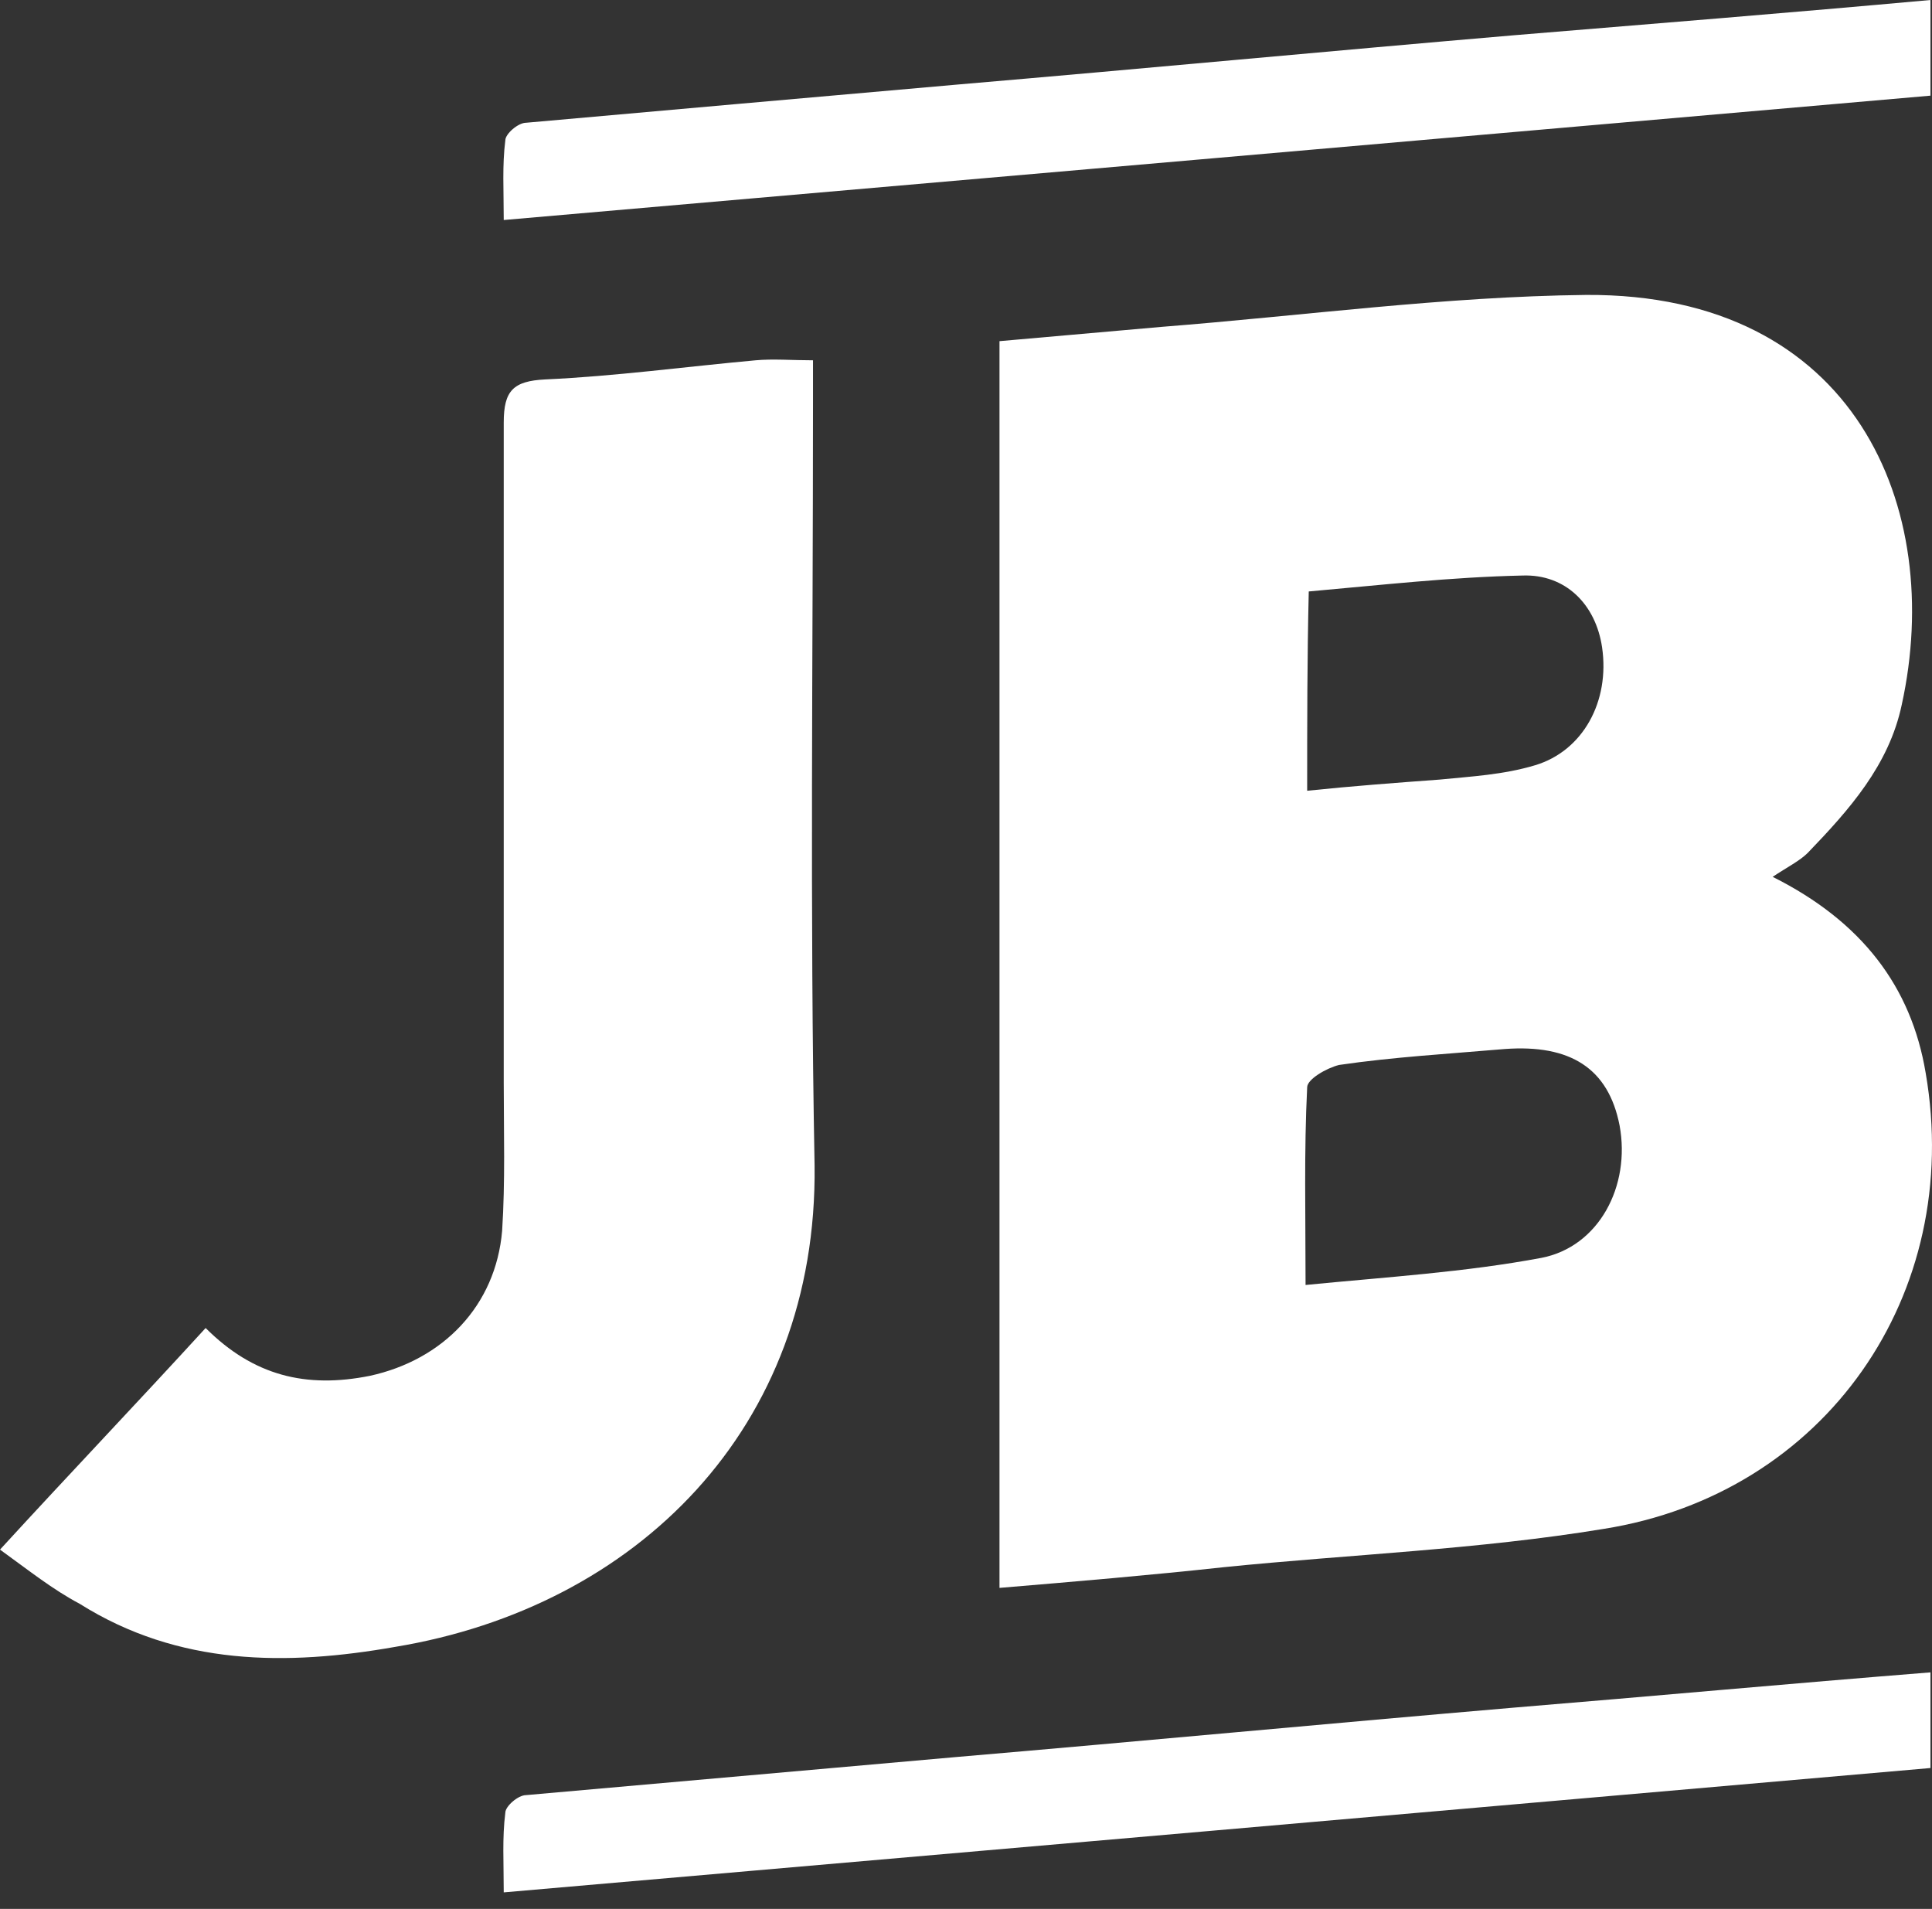<svg width="83" height="82" viewBox="0 0 83 82" fill="none" xmlns="http://www.w3.org/2000/svg">
<rect x="0" y="0" width="83" height="82" fill="#333333" stroke="none"/>
<path d="M42.939 68.21C42.939 50.267 42.939 32.53 42.939 14.655C45.268 14.45 47.596 14.245 49.925 14.039C56.02 13.56 62.046 12.738 68.141 12.669C79.715 12.601 83.55 21.846 81.701 30.27C81.153 32.872 79.441 34.79 77.66 36.639C77.318 36.981 76.77 37.255 76.154 37.666C79.989 39.584 82.112 42.391 82.728 46.089C84.372 55.609 78.414 64.169 68.894 65.676C63.484 66.566 58.006 66.772 52.595 67.319C49.445 67.662 46.226 67.936 42.939 68.21ZM56.088 55.198C59.581 54.855 62.936 54.65 66.224 54.033C68.689 53.554 70.059 50.952 69.579 48.349C69.1 45.884 67.456 44.857 64.648 45.062C62.252 45.268 59.855 45.405 57.526 45.747C56.978 45.884 56.157 46.363 56.157 46.706C56.02 49.445 56.088 52.184 56.088 55.198ZM56.157 33.968C58.142 33.762 59.992 33.625 61.841 33.489C63.21 33.352 64.58 33.283 65.95 32.872C68.004 32.256 69.168 30.133 68.826 27.804C68.552 25.955 67.251 24.654 65.402 24.723C62.32 24.791 59.307 25.134 56.225 25.407C56.157 28.284 56.157 31.023 56.157 33.968Z" fill="white"/>
<path d="M0 66.566C3.013 63.279 5.89 60.266 8.834 57.047C10.889 59.101 13.149 59.649 15.888 59.101C19.038 58.416 21.298 56.088 21.572 52.869C21.709 50.746 21.641 48.623 21.641 46.5C21.641 37.05 21.641 27.599 21.641 18.148C21.641 16.779 22.052 16.368 23.421 16.299C26.435 16.162 29.448 15.751 32.461 15.477C33.215 15.409 34.036 15.477 34.927 15.477C34.927 16.094 34.927 16.642 34.927 17.258C34.927 28.215 34.79 39.173 34.995 50.062C35.132 61.361 27.325 69.031 16.984 70.743C12.327 71.565 7.67 71.565 3.424 68.894C2.26 68.278 1.233 67.456 0 66.566Z" fill="white"/>
<path d="M82.934 -7.62939e-06C82.934 1.507 82.934 2.739 82.934 4.109C62.526 5.89 42.186 7.67 21.641 9.451C21.641 8.15 21.572 7.122 21.709 6.027C21.709 5.753 22.257 5.273 22.6 5.273C28.763 4.725 34.927 4.177 41.159 3.63C49.171 2.945 57.115 2.191 65.128 1.507C70.949 1.027 76.907 0.548 82.934 -7.62939e-06Z" fill="white"/>
<path d="M82.934 71.839C82.934 73.346 82.934 74.579 82.934 75.948C62.526 77.729 42.186 79.509 21.641 81.29C21.641 79.989 21.572 78.962 21.709 77.866C21.709 77.592 22.257 77.112 22.6 77.112C28.763 76.565 34.995 76.017 41.159 75.469C49.171 74.784 57.115 74.031 65.128 73.346C70.949 72.867 76.907 72.319 82.934 71.839Z" fill="white"/>
</svg>
